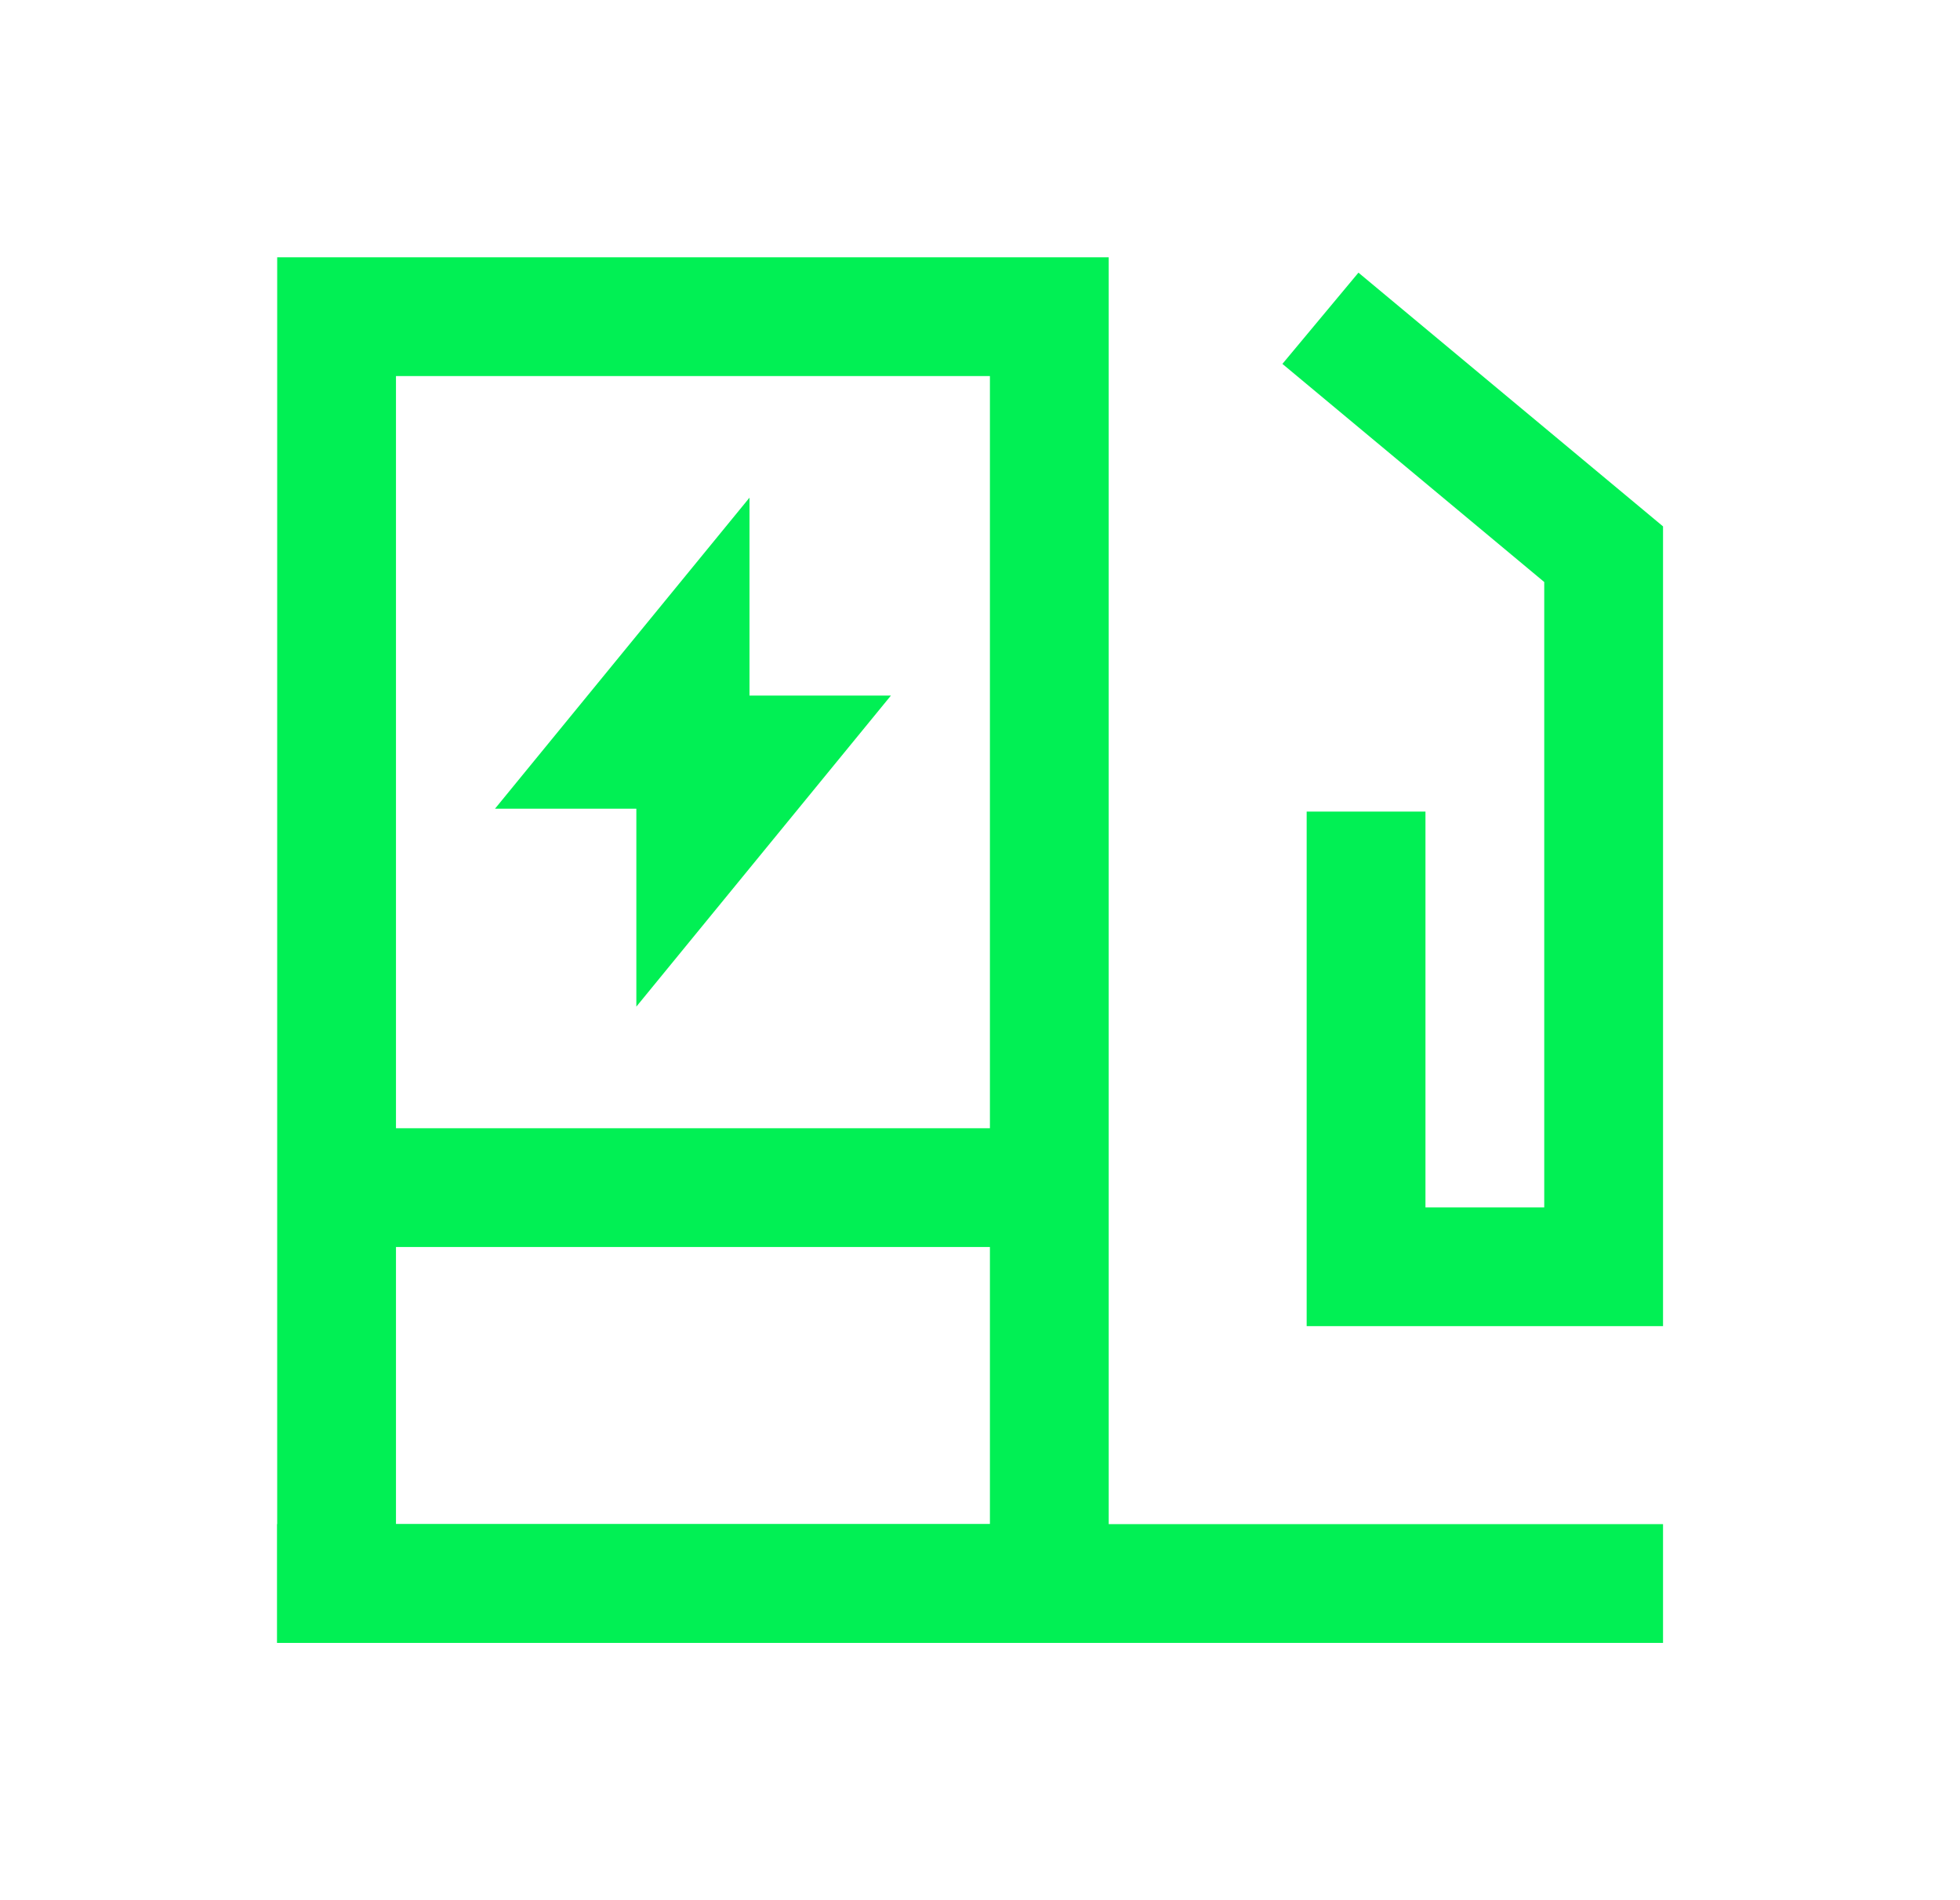 <svg width="33" height="32" viewBox="0 0 33 32" fill="none" xmlns="http://www.w3.org/2000/svg">
<path d="M17.667 20V5.333H5.667V20M17.667 20V26.667H5.667V20M17.667 20H5.667" stroke="#01F054" stroke-width="2"/>
<path d="M5.667 26.667H27" stroke="#01F054" stroke-width="2" stroke-linecap="square"/>
<path d="M23 14.667V21.333H27V9.333L23 6" stroke="#01F054" stroke-width="2" stroke-linecap="square"/>
<path d="M12.619 8.381L8.334 13.619H10.714V16.952L15 11.714H12.619V8.381Z" fill="#01F054"/>
</svg>

